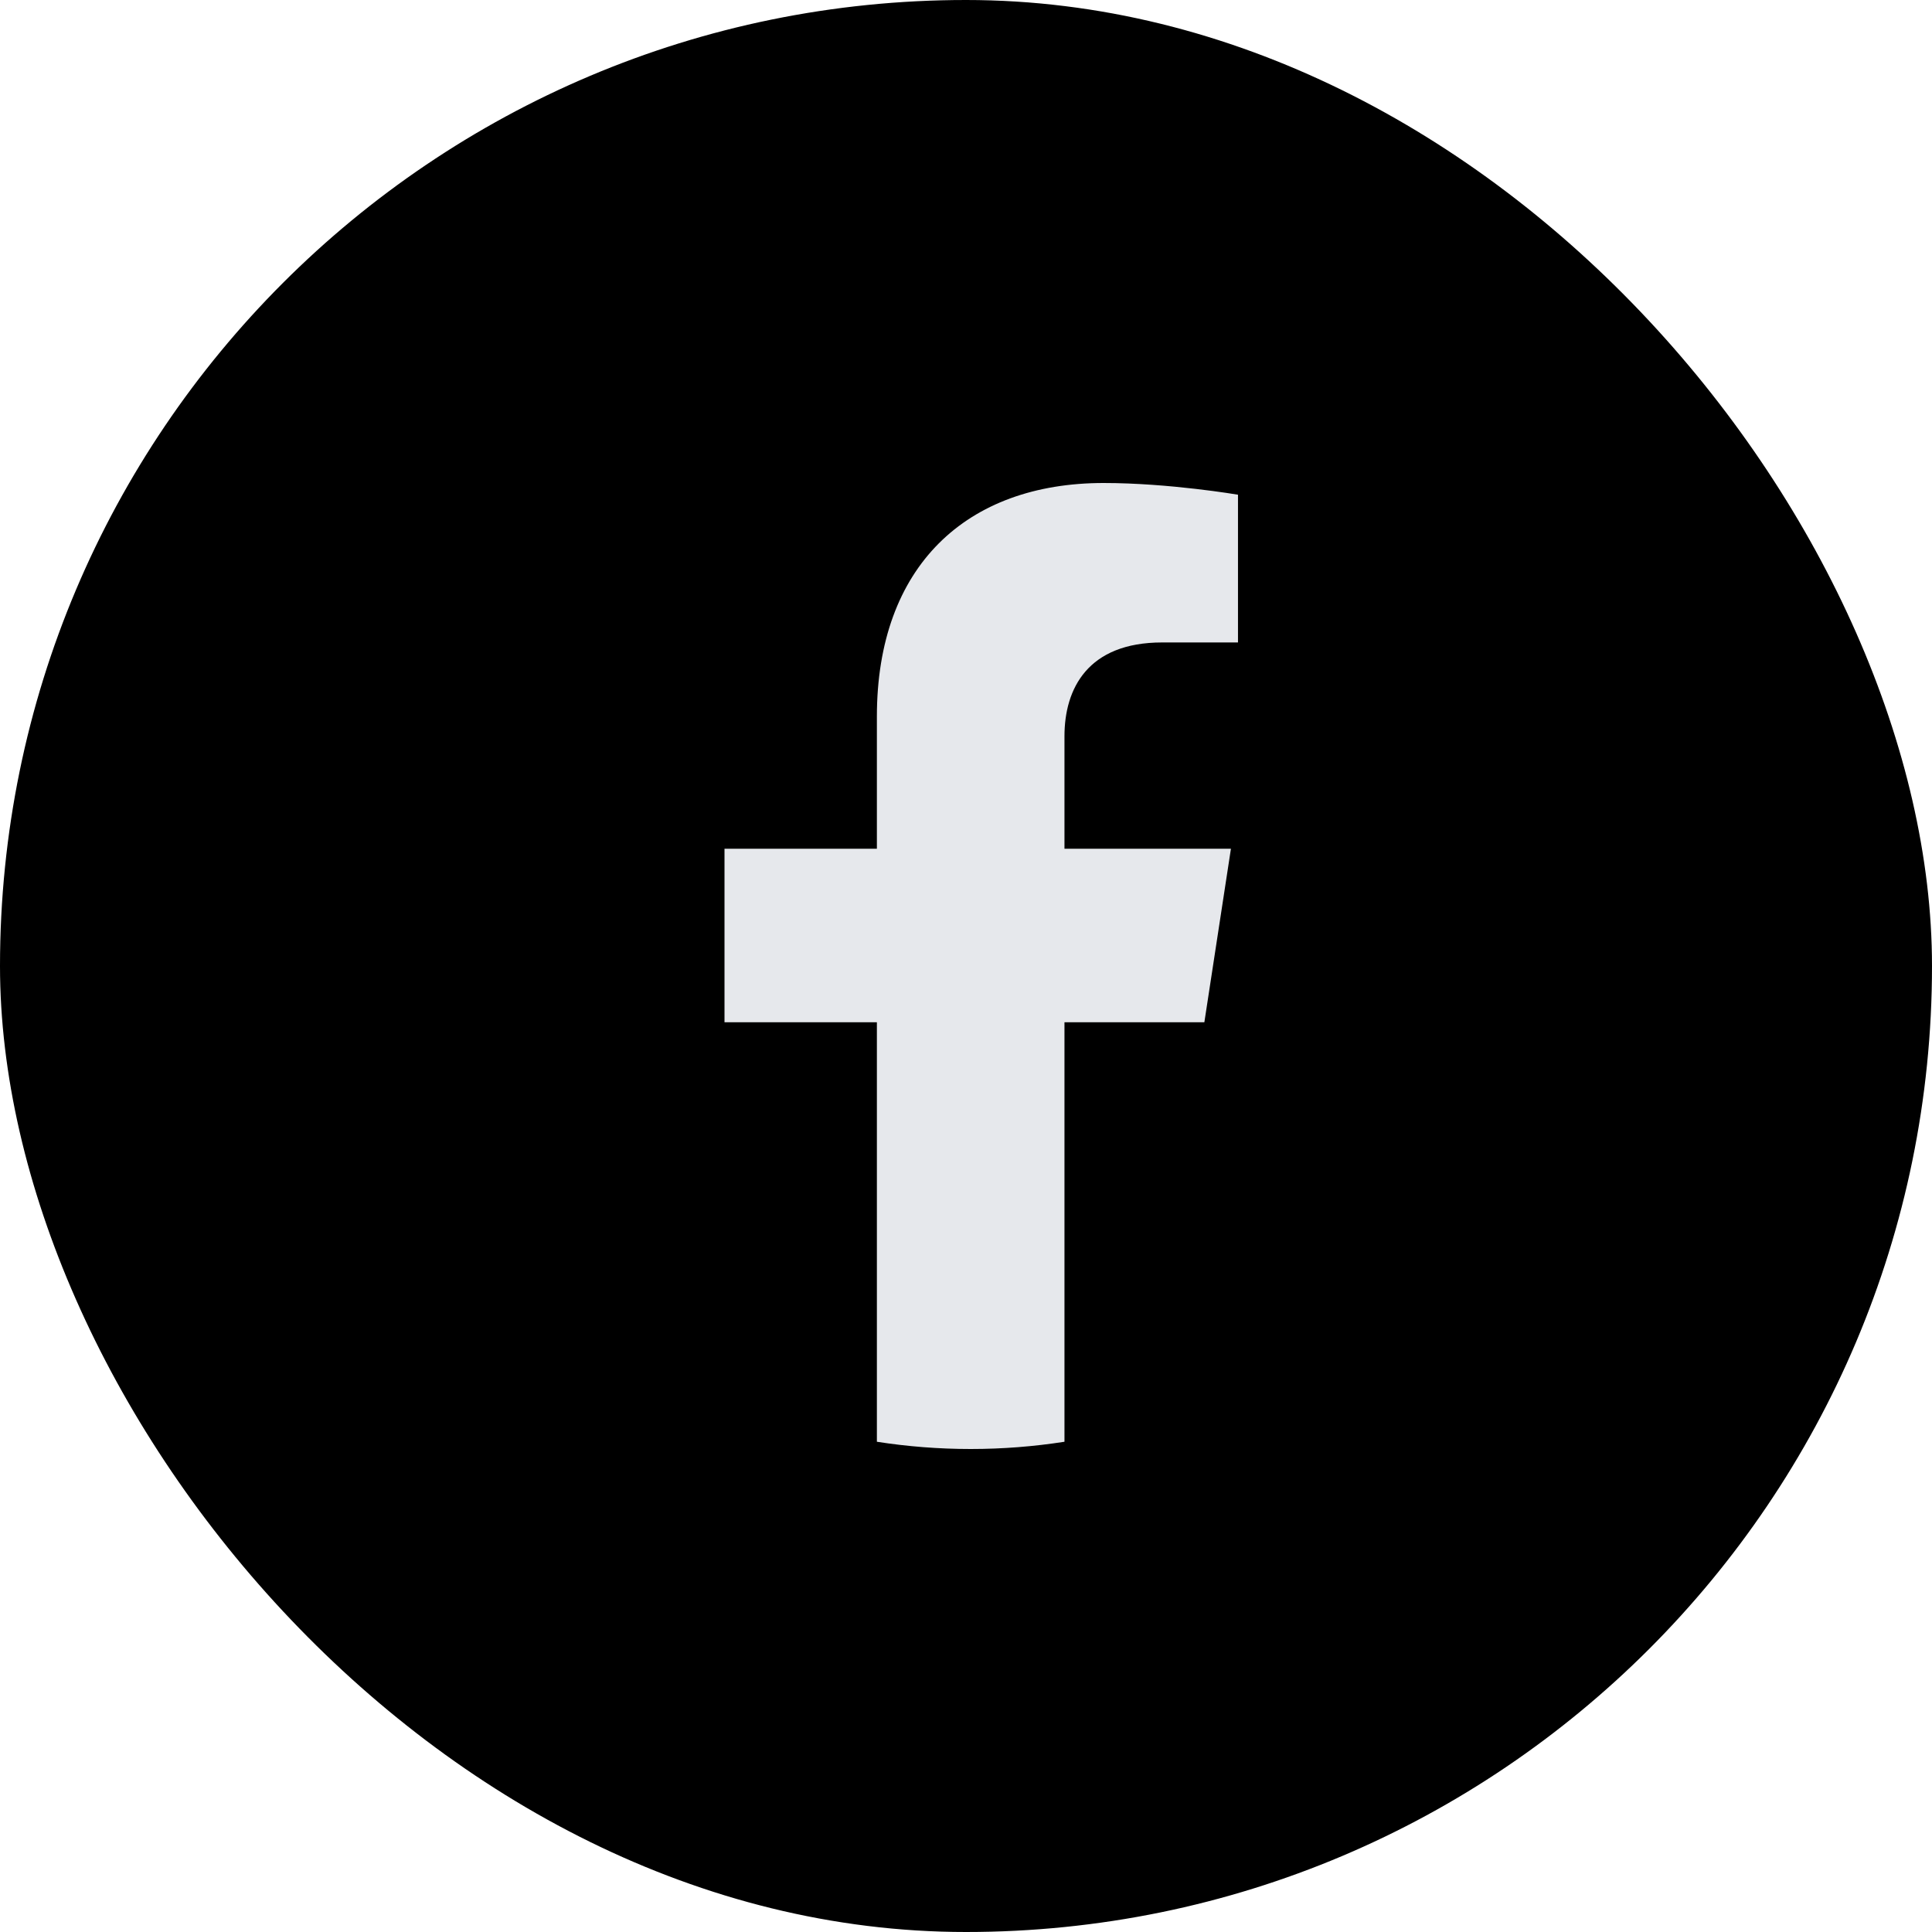 <svg width="32" height="32" viewBox="0 0 32 32" fill="none" xmlns="http://www.w3.org/2000/svg">
<rect width="32" height="32" rx="16" fill="black"/>
<path d="M19.948 16.932L20.388 14.058H17.631V12.194C17.631 11.408 18.015 10.641 19.25 10.641H20.505V8.194C20.505 8.194 19.367 8 18.28 8C16.008 8 14.524 9.377 14.524 11.868V14.058H12V16.932H14.524V23.88C15.031 23.959 15.55 24 16.078 24C16.606 24 17.124 23.959 17.631 23.88V16.932H19.948Z" fill="#E6E8EC"/>
</svg>
